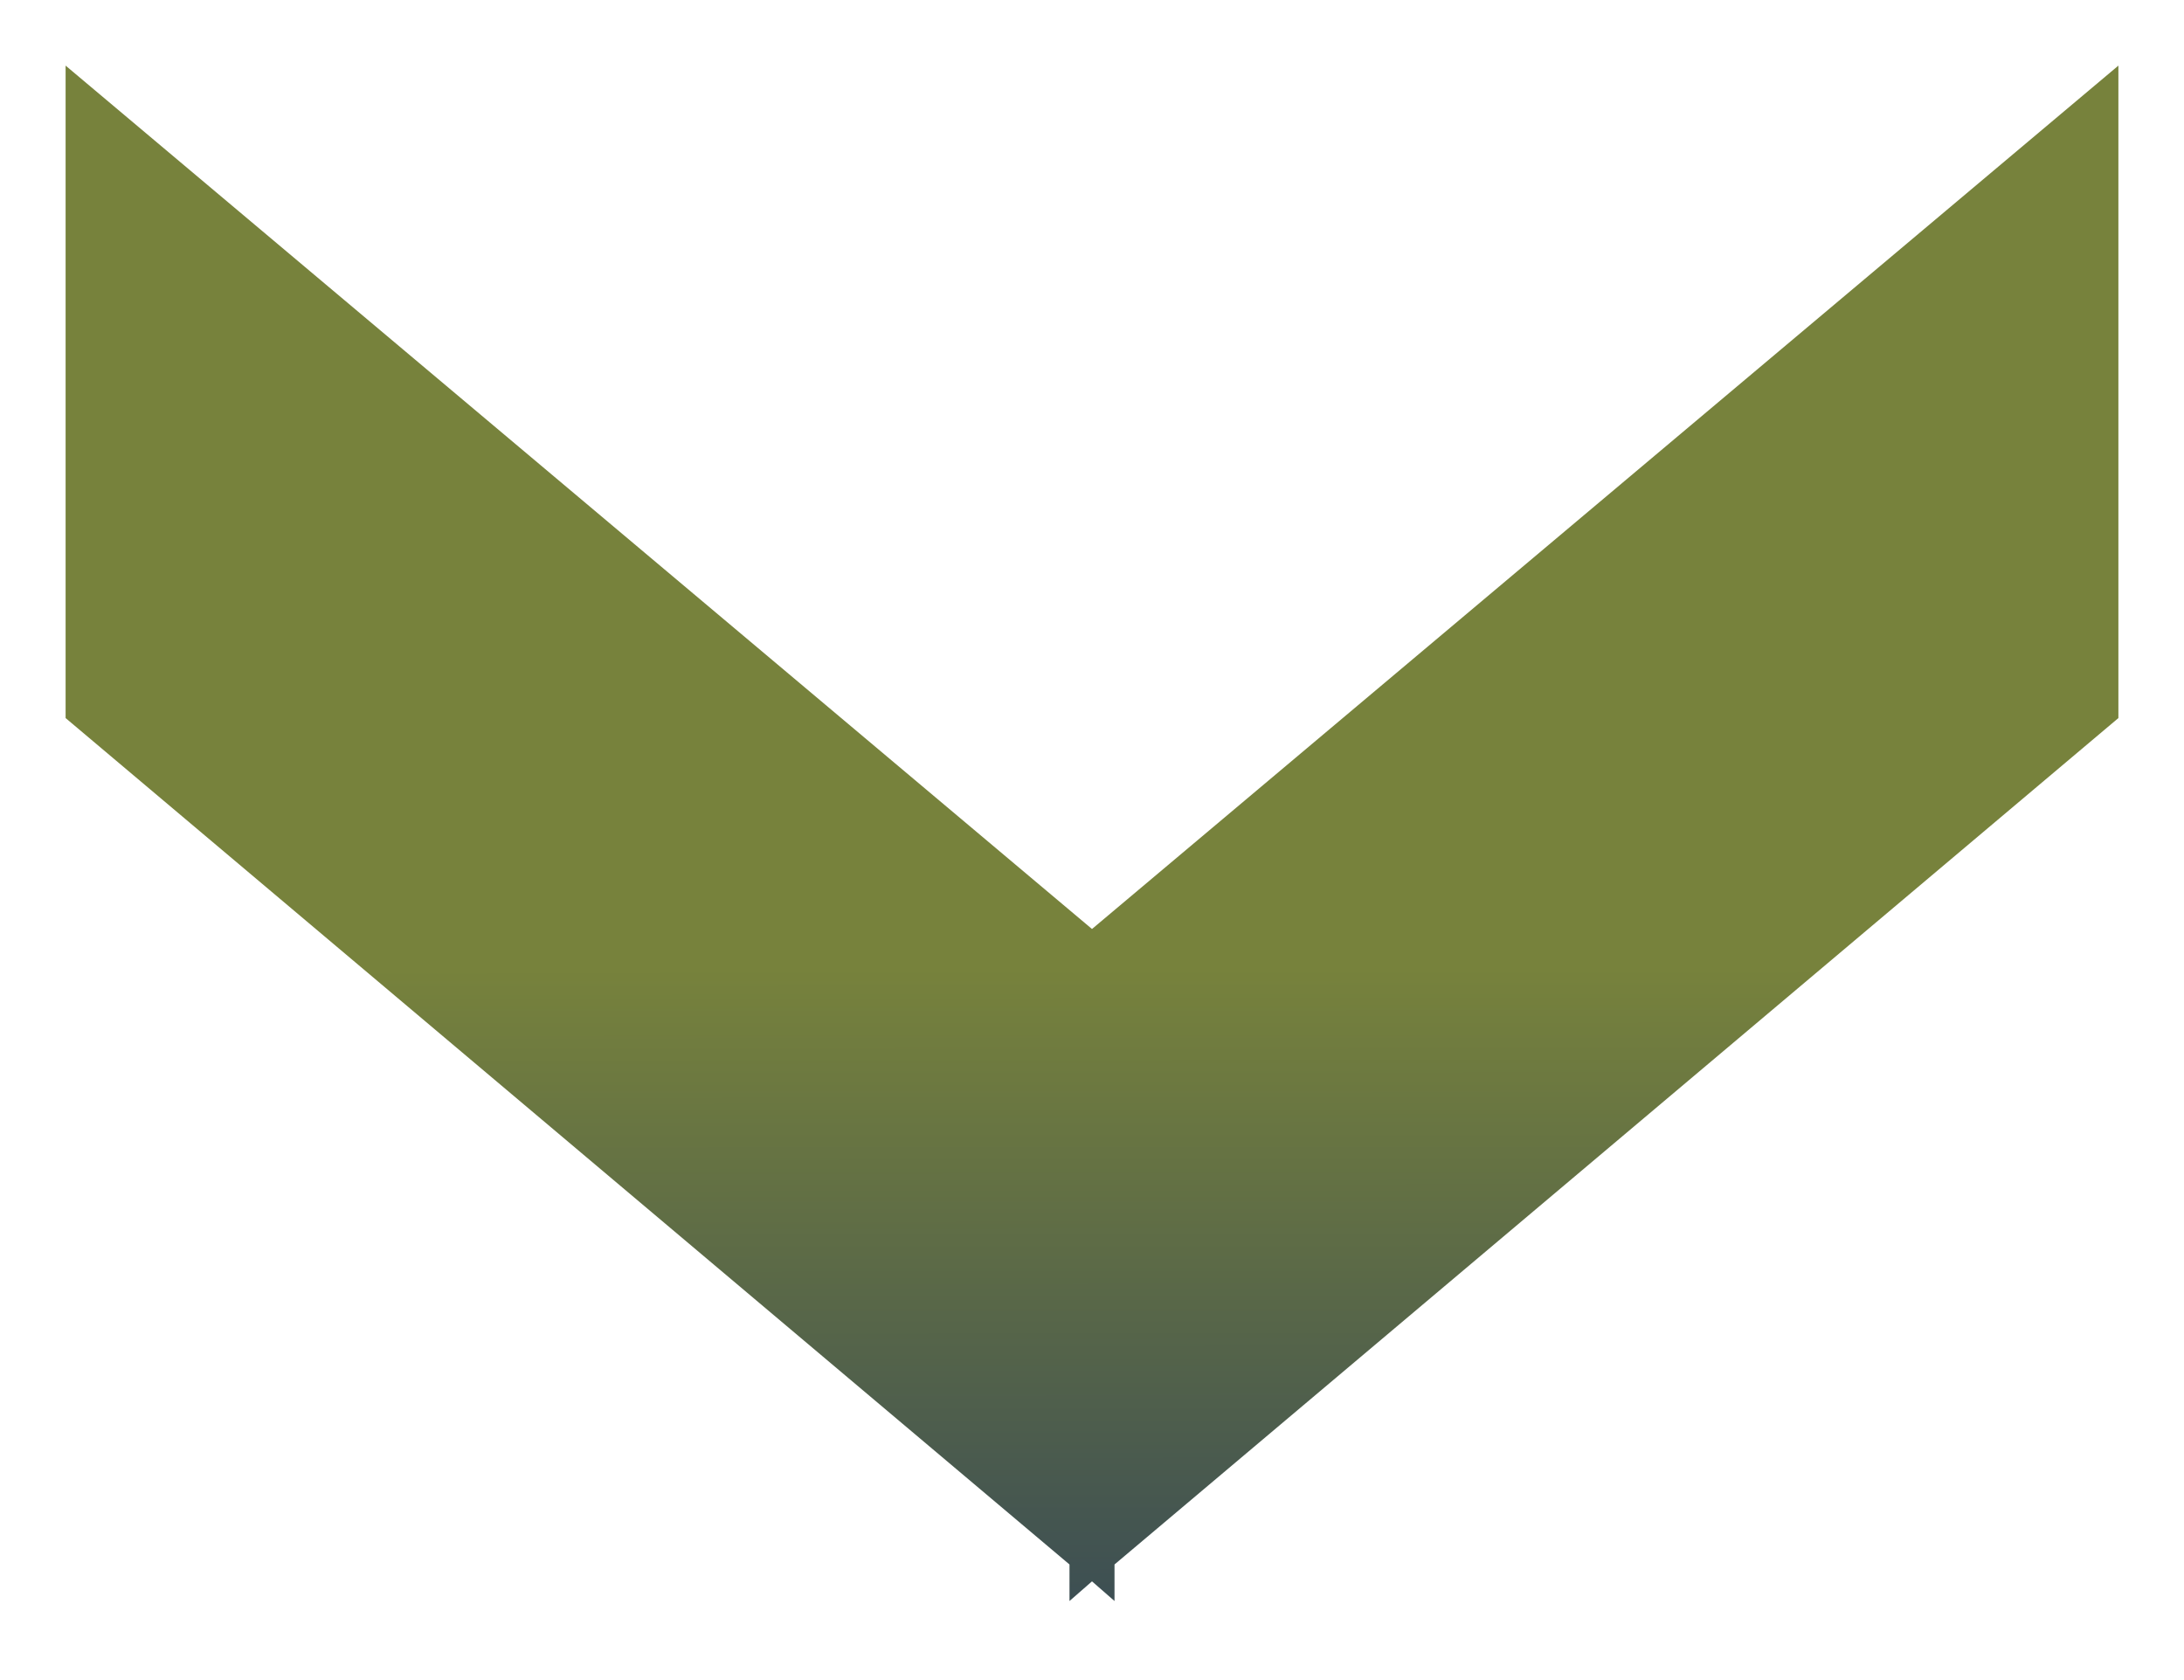 <svg width="26" height="20" viewBox="0 0 26 20" fill="none" xmlns="http://www.w3.org/2000/svg">
<path d="M13 18.825L13.268 19.059V18.624L25.219 8.548V0.781L13 11.059L0.781 0.781V8.548L12.732 18.624V19.059L13 18.825Z" fill="url(#paint0_linear_454_18226)"/>
<defs>
<linearGradient id="paint0_linear_454_18226" x1="12.933" y1="11.513" x2="12.938" y2="19.059" gradientUnits="userSpaceOnUse">
<stop stop-color="#77823C"/>
<stop offset="1" stop-color="#3D4F53"/>
</linearGradient>
</defs>
</svg>
